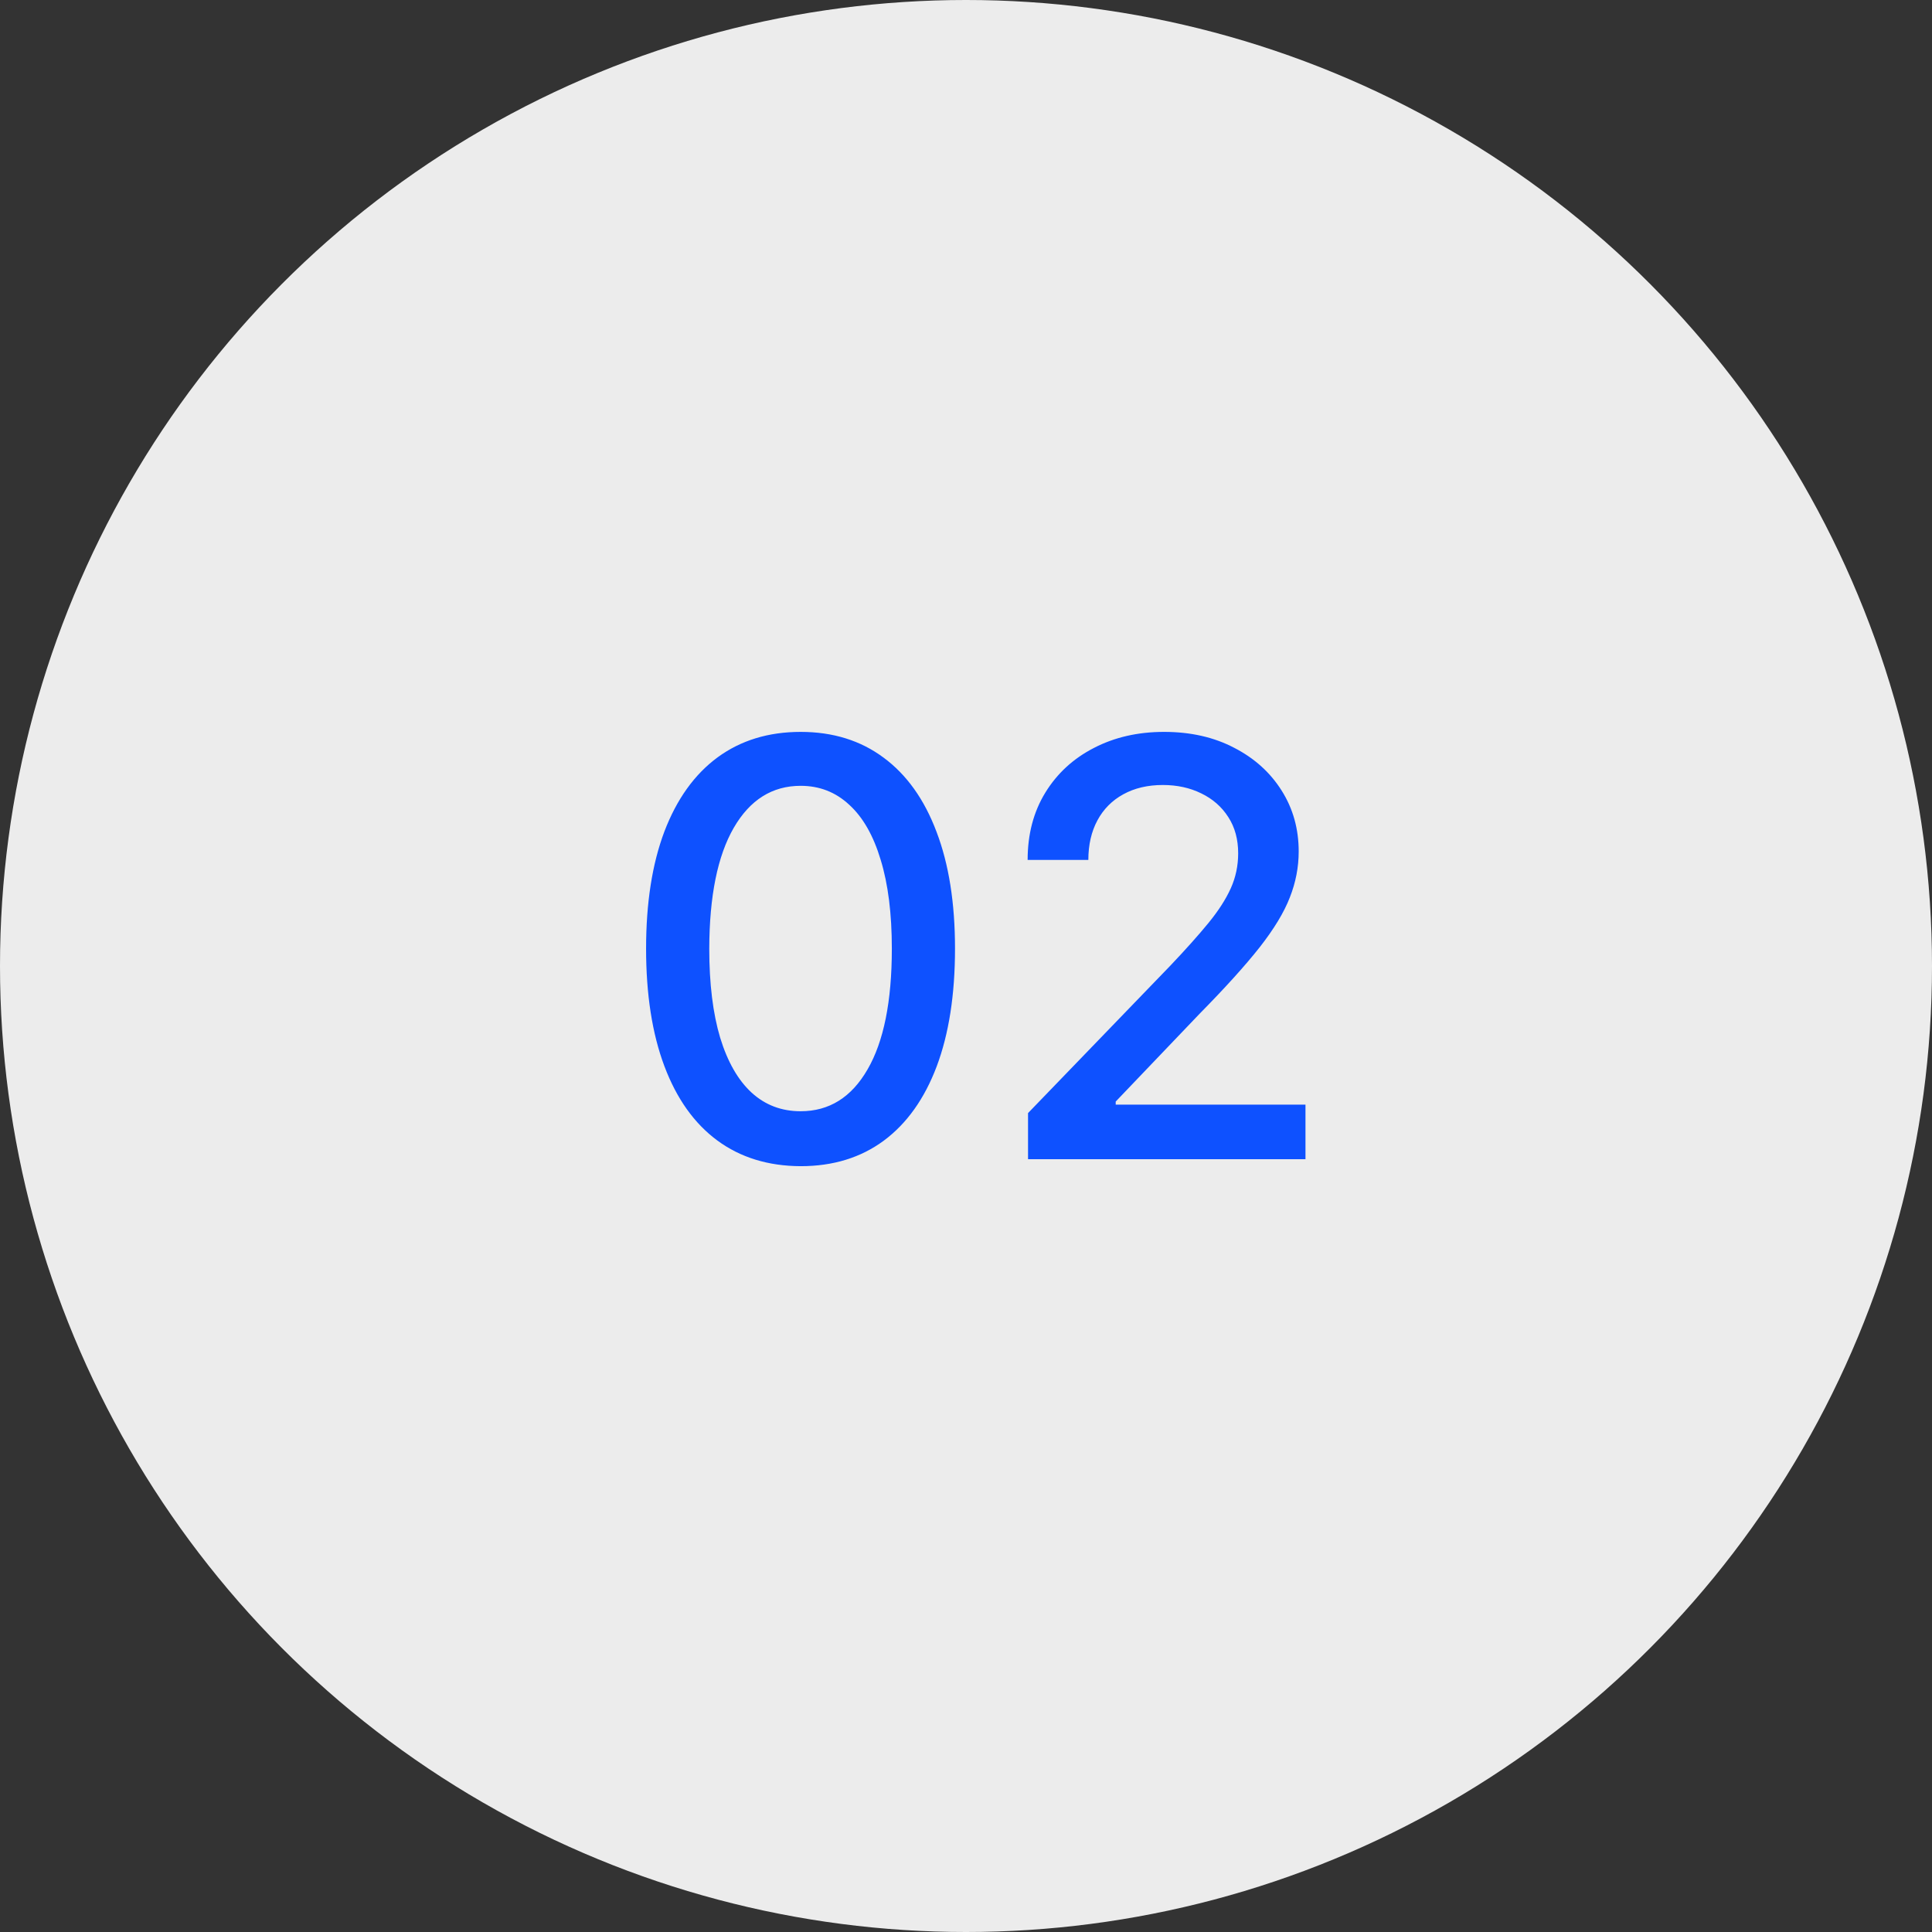 <svg xmlns="http://www.w3.org/2000/svg" width="80" height="80" viewBox="0 0 80 80" fill="none"><rect x="0" y="0" width="80" height="80" fill="#333333" stroke="none"/><circle cx="40" cy="40" r="40" fill="#ECECEC"></circle><path d="M33.153 48.289C31.807 48.283 30.656 47.928 29.701 47.224C28.747 46.519 28.017 45.494 27.511 44.147C27.005 42.8 26.753 41.178 26.753 39.281C26.753 37.389 27.005 35.772 27.511 34.431C28.023 33.09 28.755 32.068 29.71 31.363C30.67 30.658 31.818 30.306 33.153 30.306C34.488 30.306 35.633 30.661 36.588 31.372C37.542 32.076 38.273 33.099 38.778 34.44C39.289 35.775 39.545 37.389 39.545 39.281C39.545 41.184 39.292 42.809 38.787 44.156C38.281 45.496 37.551 46.522 36.596 47.232C35.642 47.937 34.494 48.289 33.153 48.289ZM33.153 46.014C34.335 46.014 35.258 45.437 35.923 44.283C36.593 43.13 36.929 41.462 36.929 39.281C36.929 37.832 36.775 36.607 36.468 35.607C36.167 34.602 35.733 33.84 35.164 33.323C34.602 32.8 33.932 32.539 33.153 32.539C31.977 32.539 31.054 33.119 30.383 34.278C29.713 35.437 29.375 37.104 29.369 39.281C29.369 40.735 29.52 41.965 29.821 42.971C30.128 43.971 30.562 44.729 31.125 45.246C31.687 45.758 32.363 46.014 33.153 46.014ZM42.569 47.999V46.09L48.475 39.971C49.105 39.306 49.625 38.724 50.035 38.224C50.449 37.718 50.759 37.238 50.964 36.783C51.168 36.329 51.27 35.846 51.27 35.334C51.27 34.755 51.134 34.255 50.861 33.834C50.589 33.408 50.216 33.082 49.745 32.854C49.273 32.621 48.742 32.505 48.151 32.505C47.526 32.505 46.98 32.633 46.515 32.889C46.049 33.144 45.691 33.505 45.441 33.971C45.191 34.437 45.066 34.982 45.066 35.607H42.552C42.552 34.545 42.796 33.616 43.285 32.82C43.773 32.025 44.444 31.408 45.296 30.971C46.148 30.528 47.117 30.306 48.202 30.306C49.299 30.306 50.265 30.525 51.1 30.962C51.941 31.394 52.597 31.985 53.069 32.735C53.54 33.479 53.776 34.32 53.776 35.258C53.776 35.906 53.654 36.539 53.41 37.158C53.171 37.778 52.753 38.468 52.157 39.229C51.56 39.985 50.73 40.903 49.668 41.982L46.199 45.613V45.741H54.057V47.999H42.569Z" fill="#0E51FF"></path></svg>
